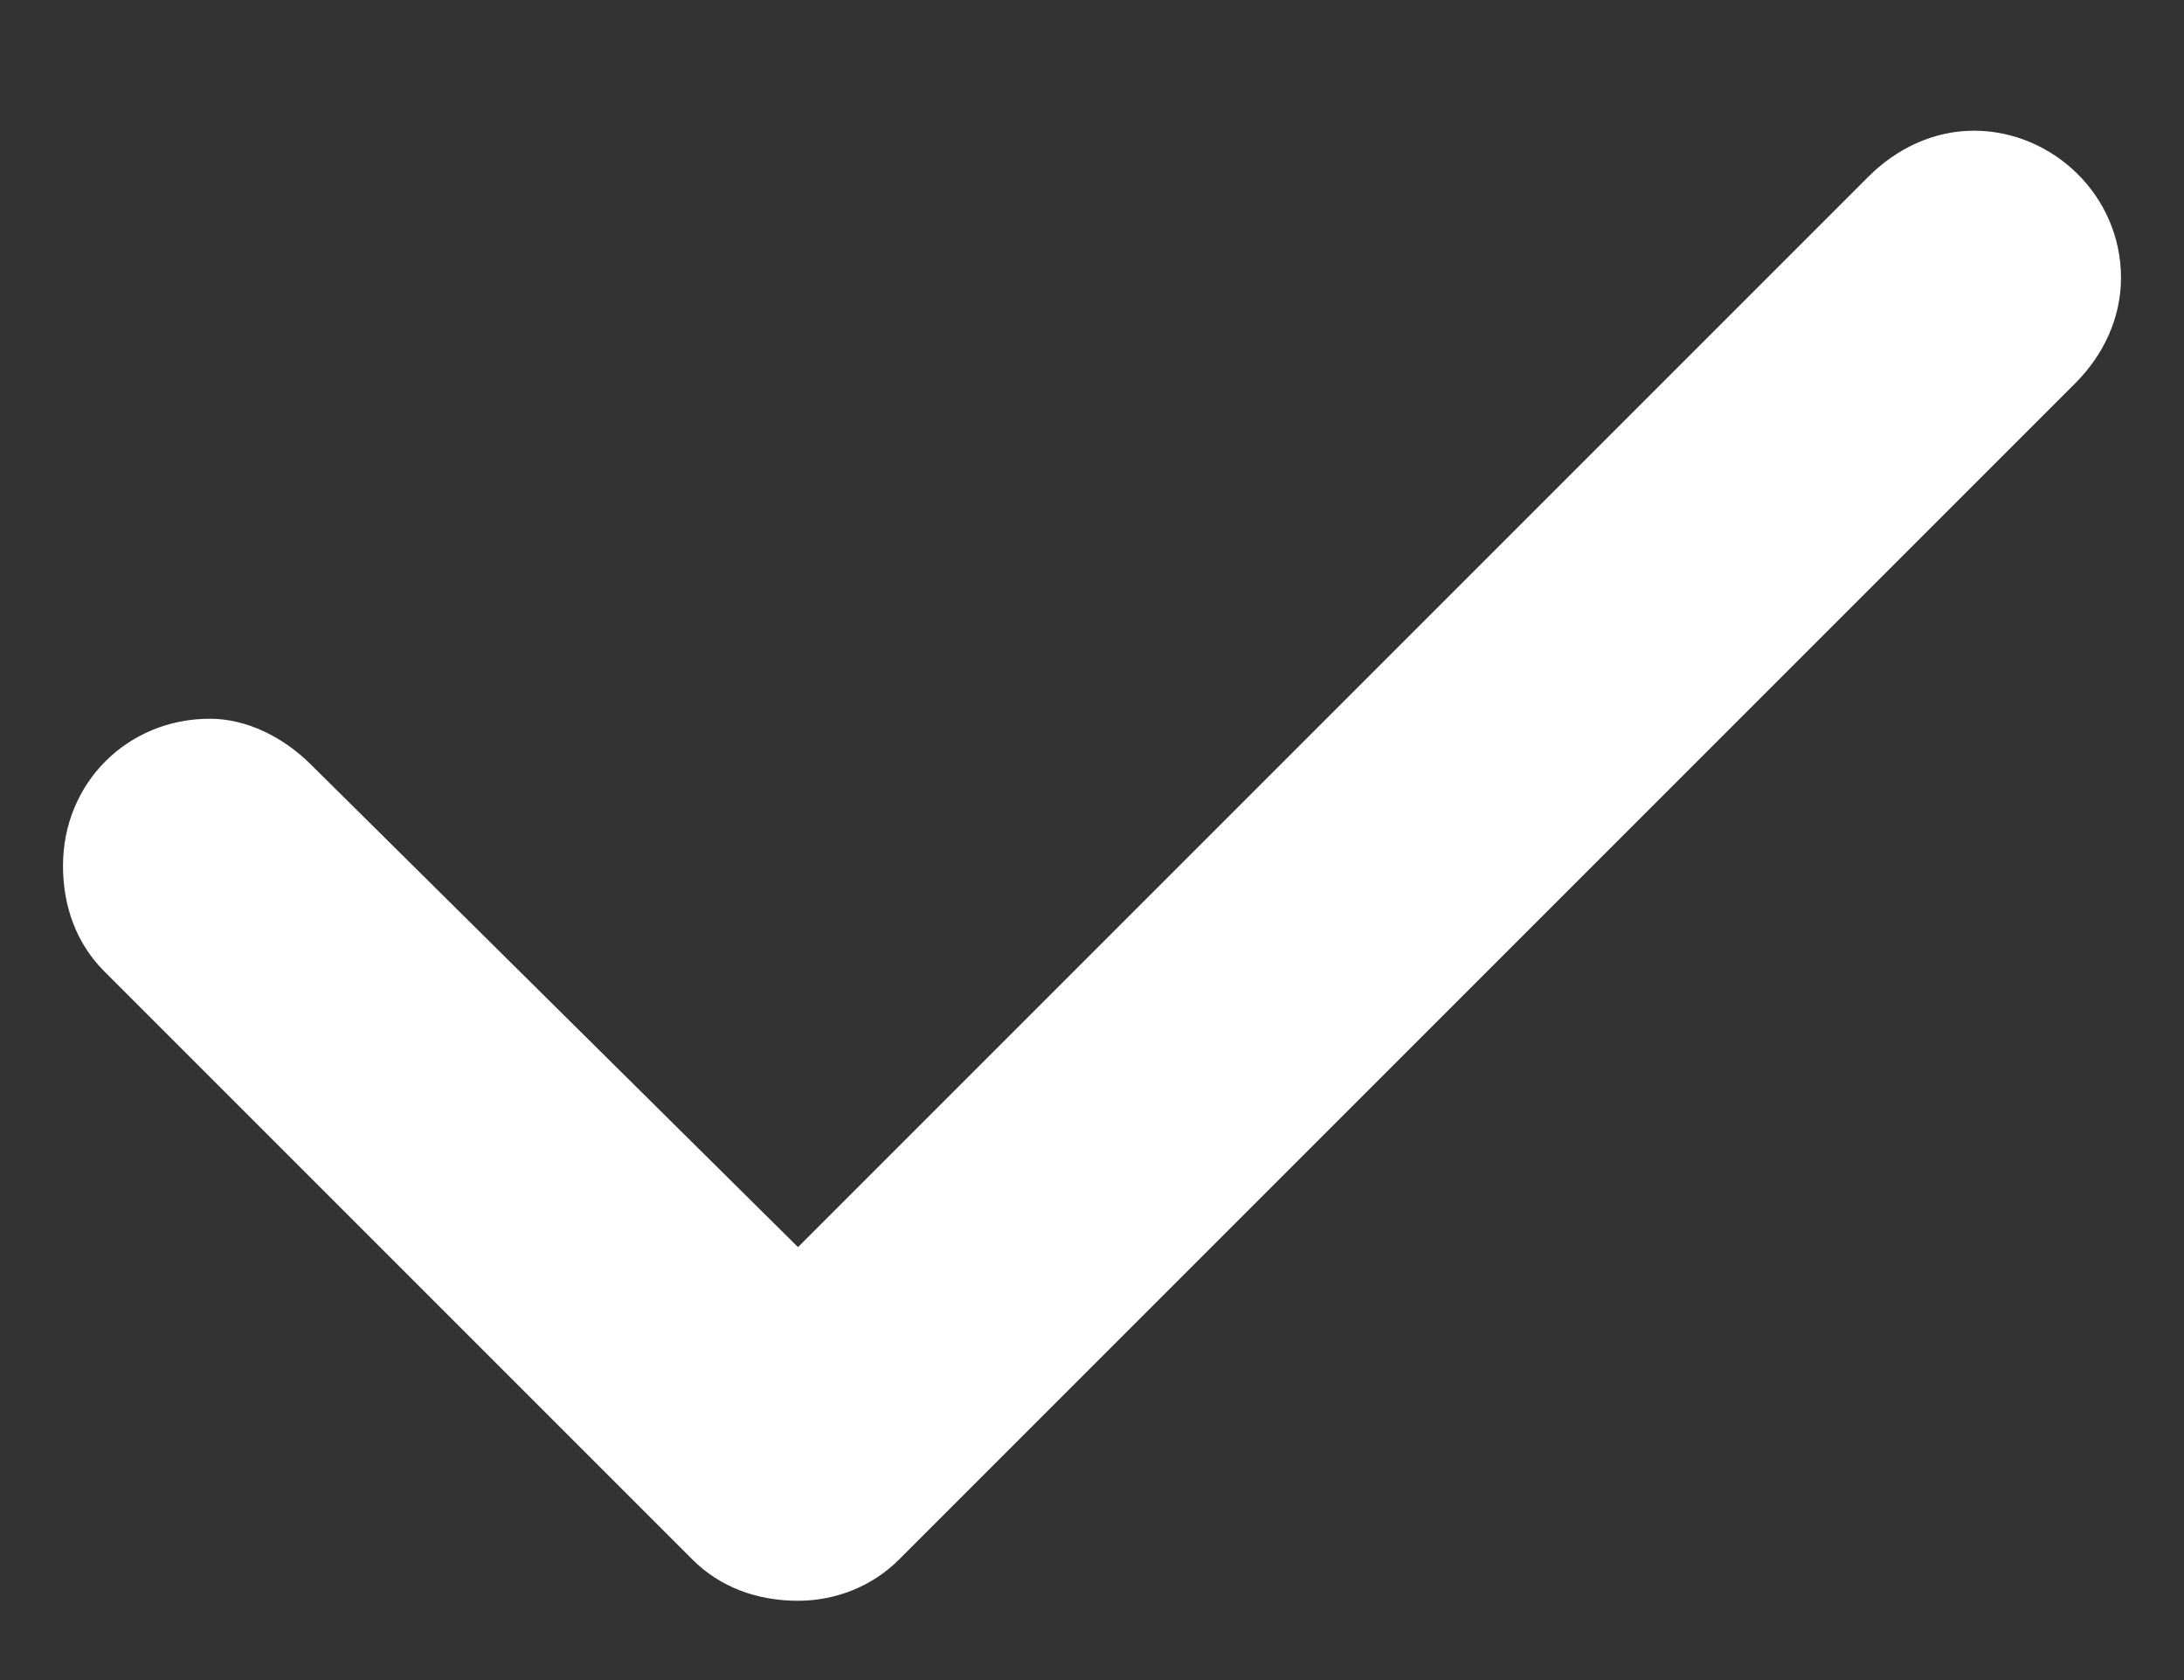 <svg width="13" height="10" viewBox="0 0 13 10" fill="none" xmlns="http://www.w3.org/2000/svg">
<rect x="0" y="0" width="13" height="10" fill="#333333" stroke="none"/>
<path d="M12.625 1.653C12.625 1.899 12.516 2.118 12.352 2.282L5.352 9.282C5.188 9.446 4.969 9.528 4.75 9.528C4.504 9.528 4.285 9.446 4.121 9.282L0.621 5.782C0.457 5.618 0.375 5.399 0.375 5.153C0.375 4.661 0.758 4.278 1.25 4.278C1.469 4.278 1.688 4.388 1.852 4.552L4.75 7.423L11.121 1.052C11.285 0.888 11.504 0.778 11.75 0.778C12.215 0.778 12.625 1.161 12.625 1.653Z" fill="white"/>
</svg>
